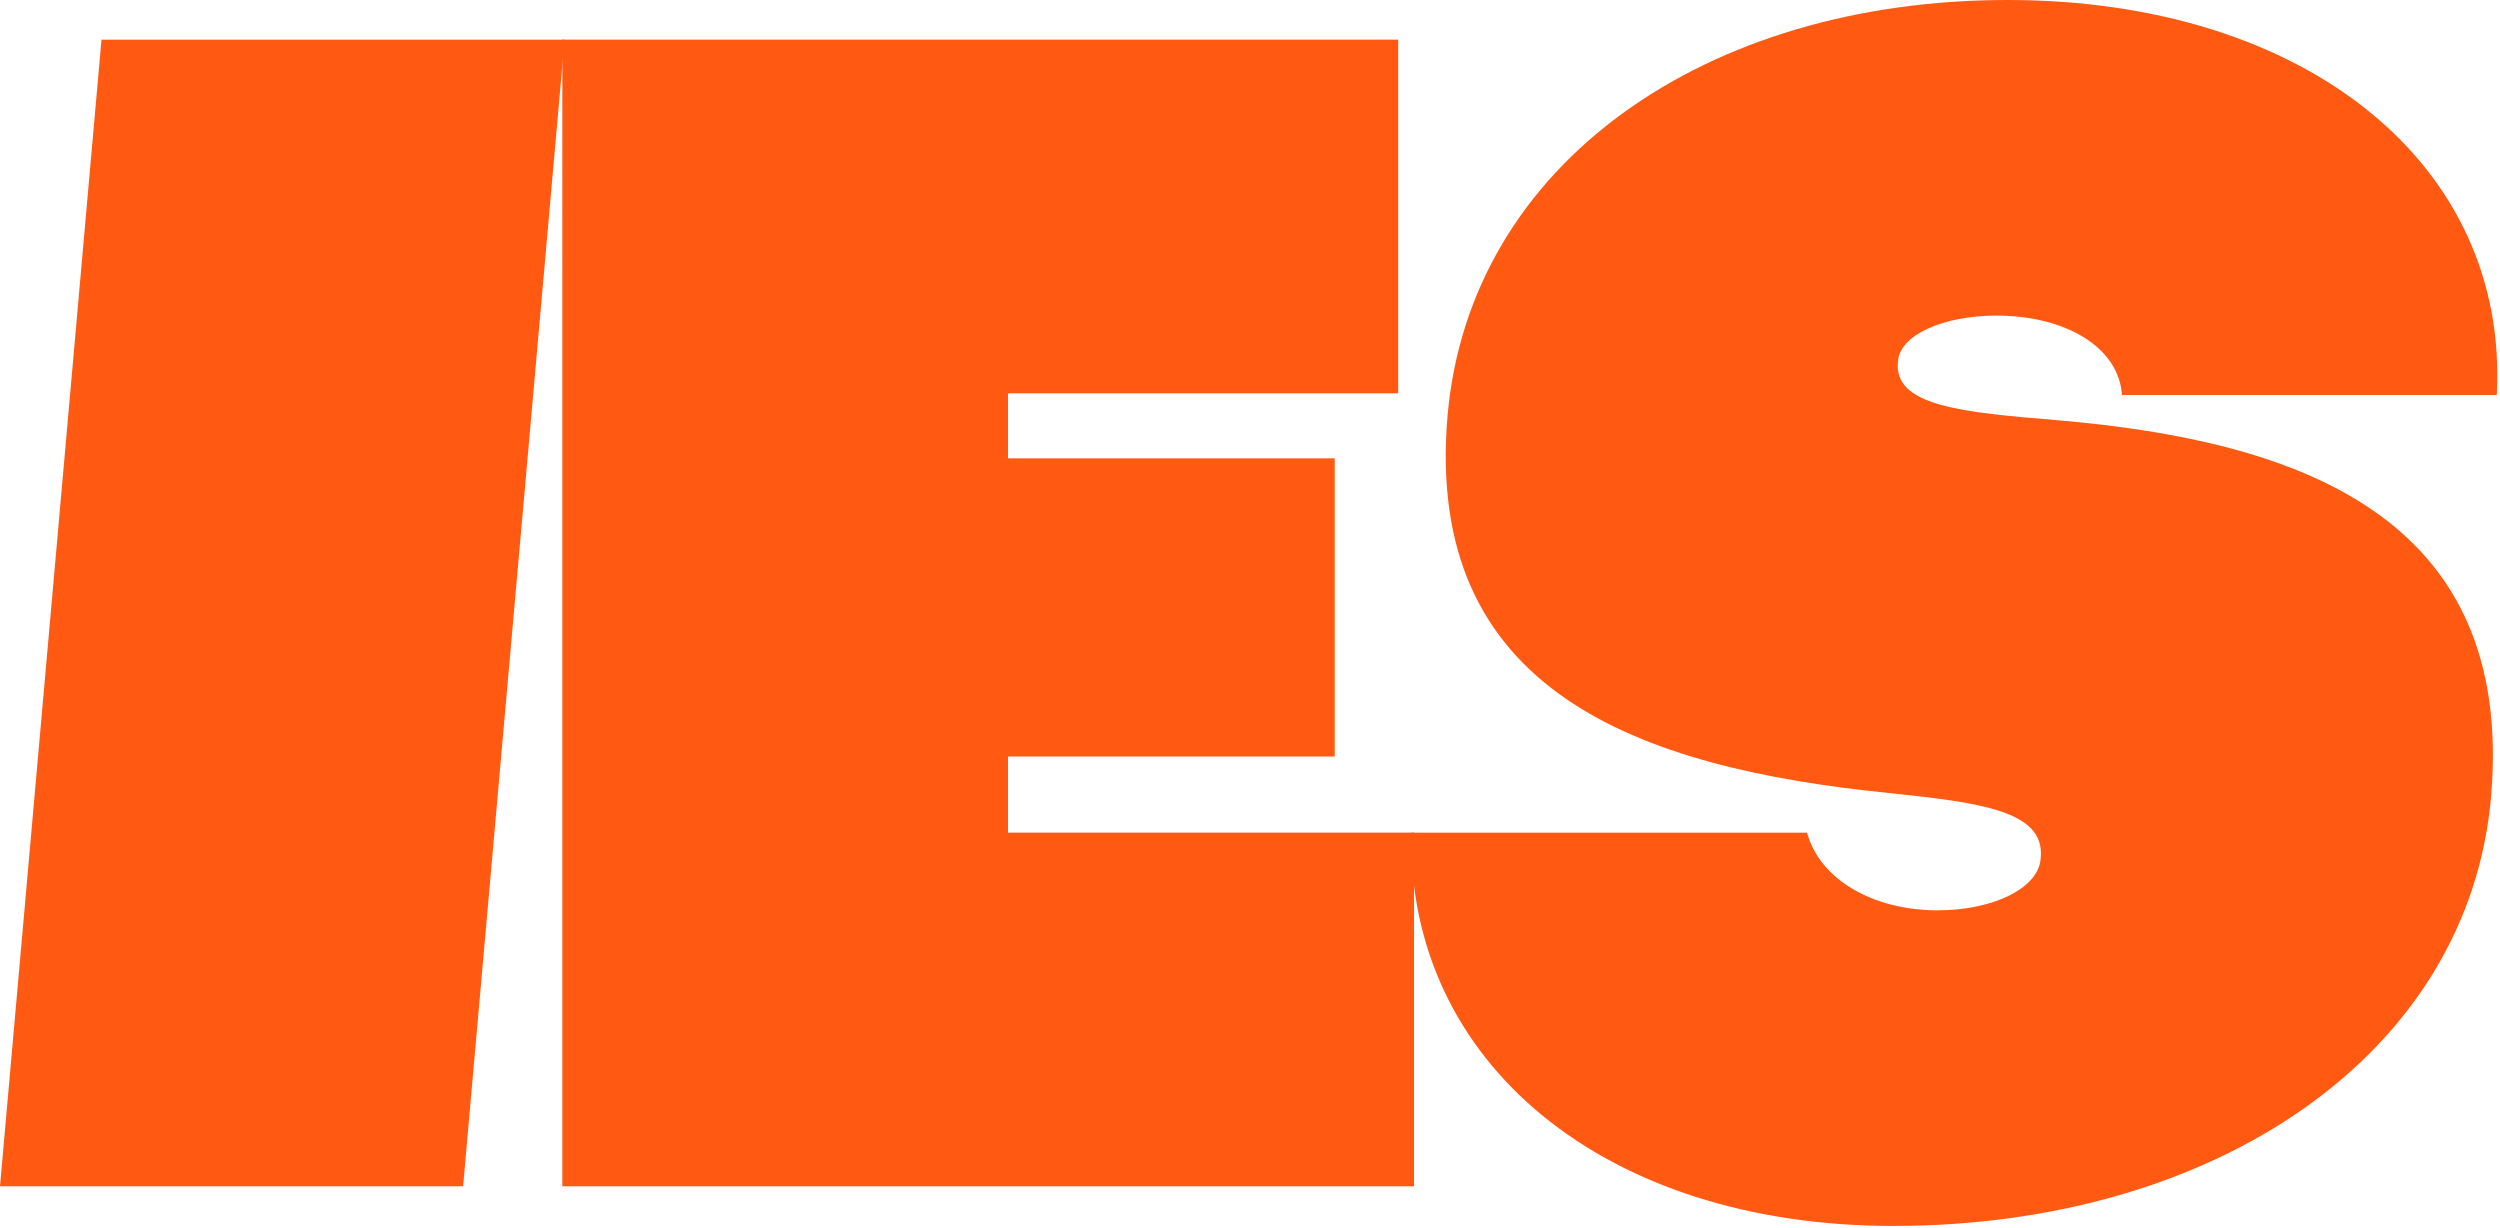 <?xml version="1.0" encoding="UTF-8"?> <svg xmlns="http://www.w3.org/2000/svg" width="733" height="360" viewBox="0 0 733 360" fill="none"><path d="M0 347.82L29.76 11.625H165.54L135.78 347.82H0Z" fill="#FF5912"></path><path d="M295.545 221.805V244.125H414.585V347.82H164.88V11.625H409.935V115.32H295.545V134.385H391.335V221.805H295.545Z" fill="#FF5912"></path><path d="M598.335 251.565C597.87 260.4 584.385 266.91 568.11 266.91C549.021 266.91 533.523 257.772 529.817 244.144H413.788C412.593 311.607 470.481 359.445 555.09 359.445C649.485 359.445 723.885 309.225 730.395 233.43C737.37 151.125 673.665 129.27 603.45 123.225C575.085 120.9 555.09 119.04 556.485 106.02C556.95 98.115 569.97 92.535 585.315 92.535C605.857 92.535 621.28 101.988 622.155 115.82H732.05C735.688 48.446 676.259 0 588.57 0C500.22 0 430.935 47.895 424.425 121.83C417.45 202.74 480.225 225.06 553.695 232.5C580.2 235.29 599.73 237.615 598.335 251.565Z" fill="#FF5912"></path></svg> 